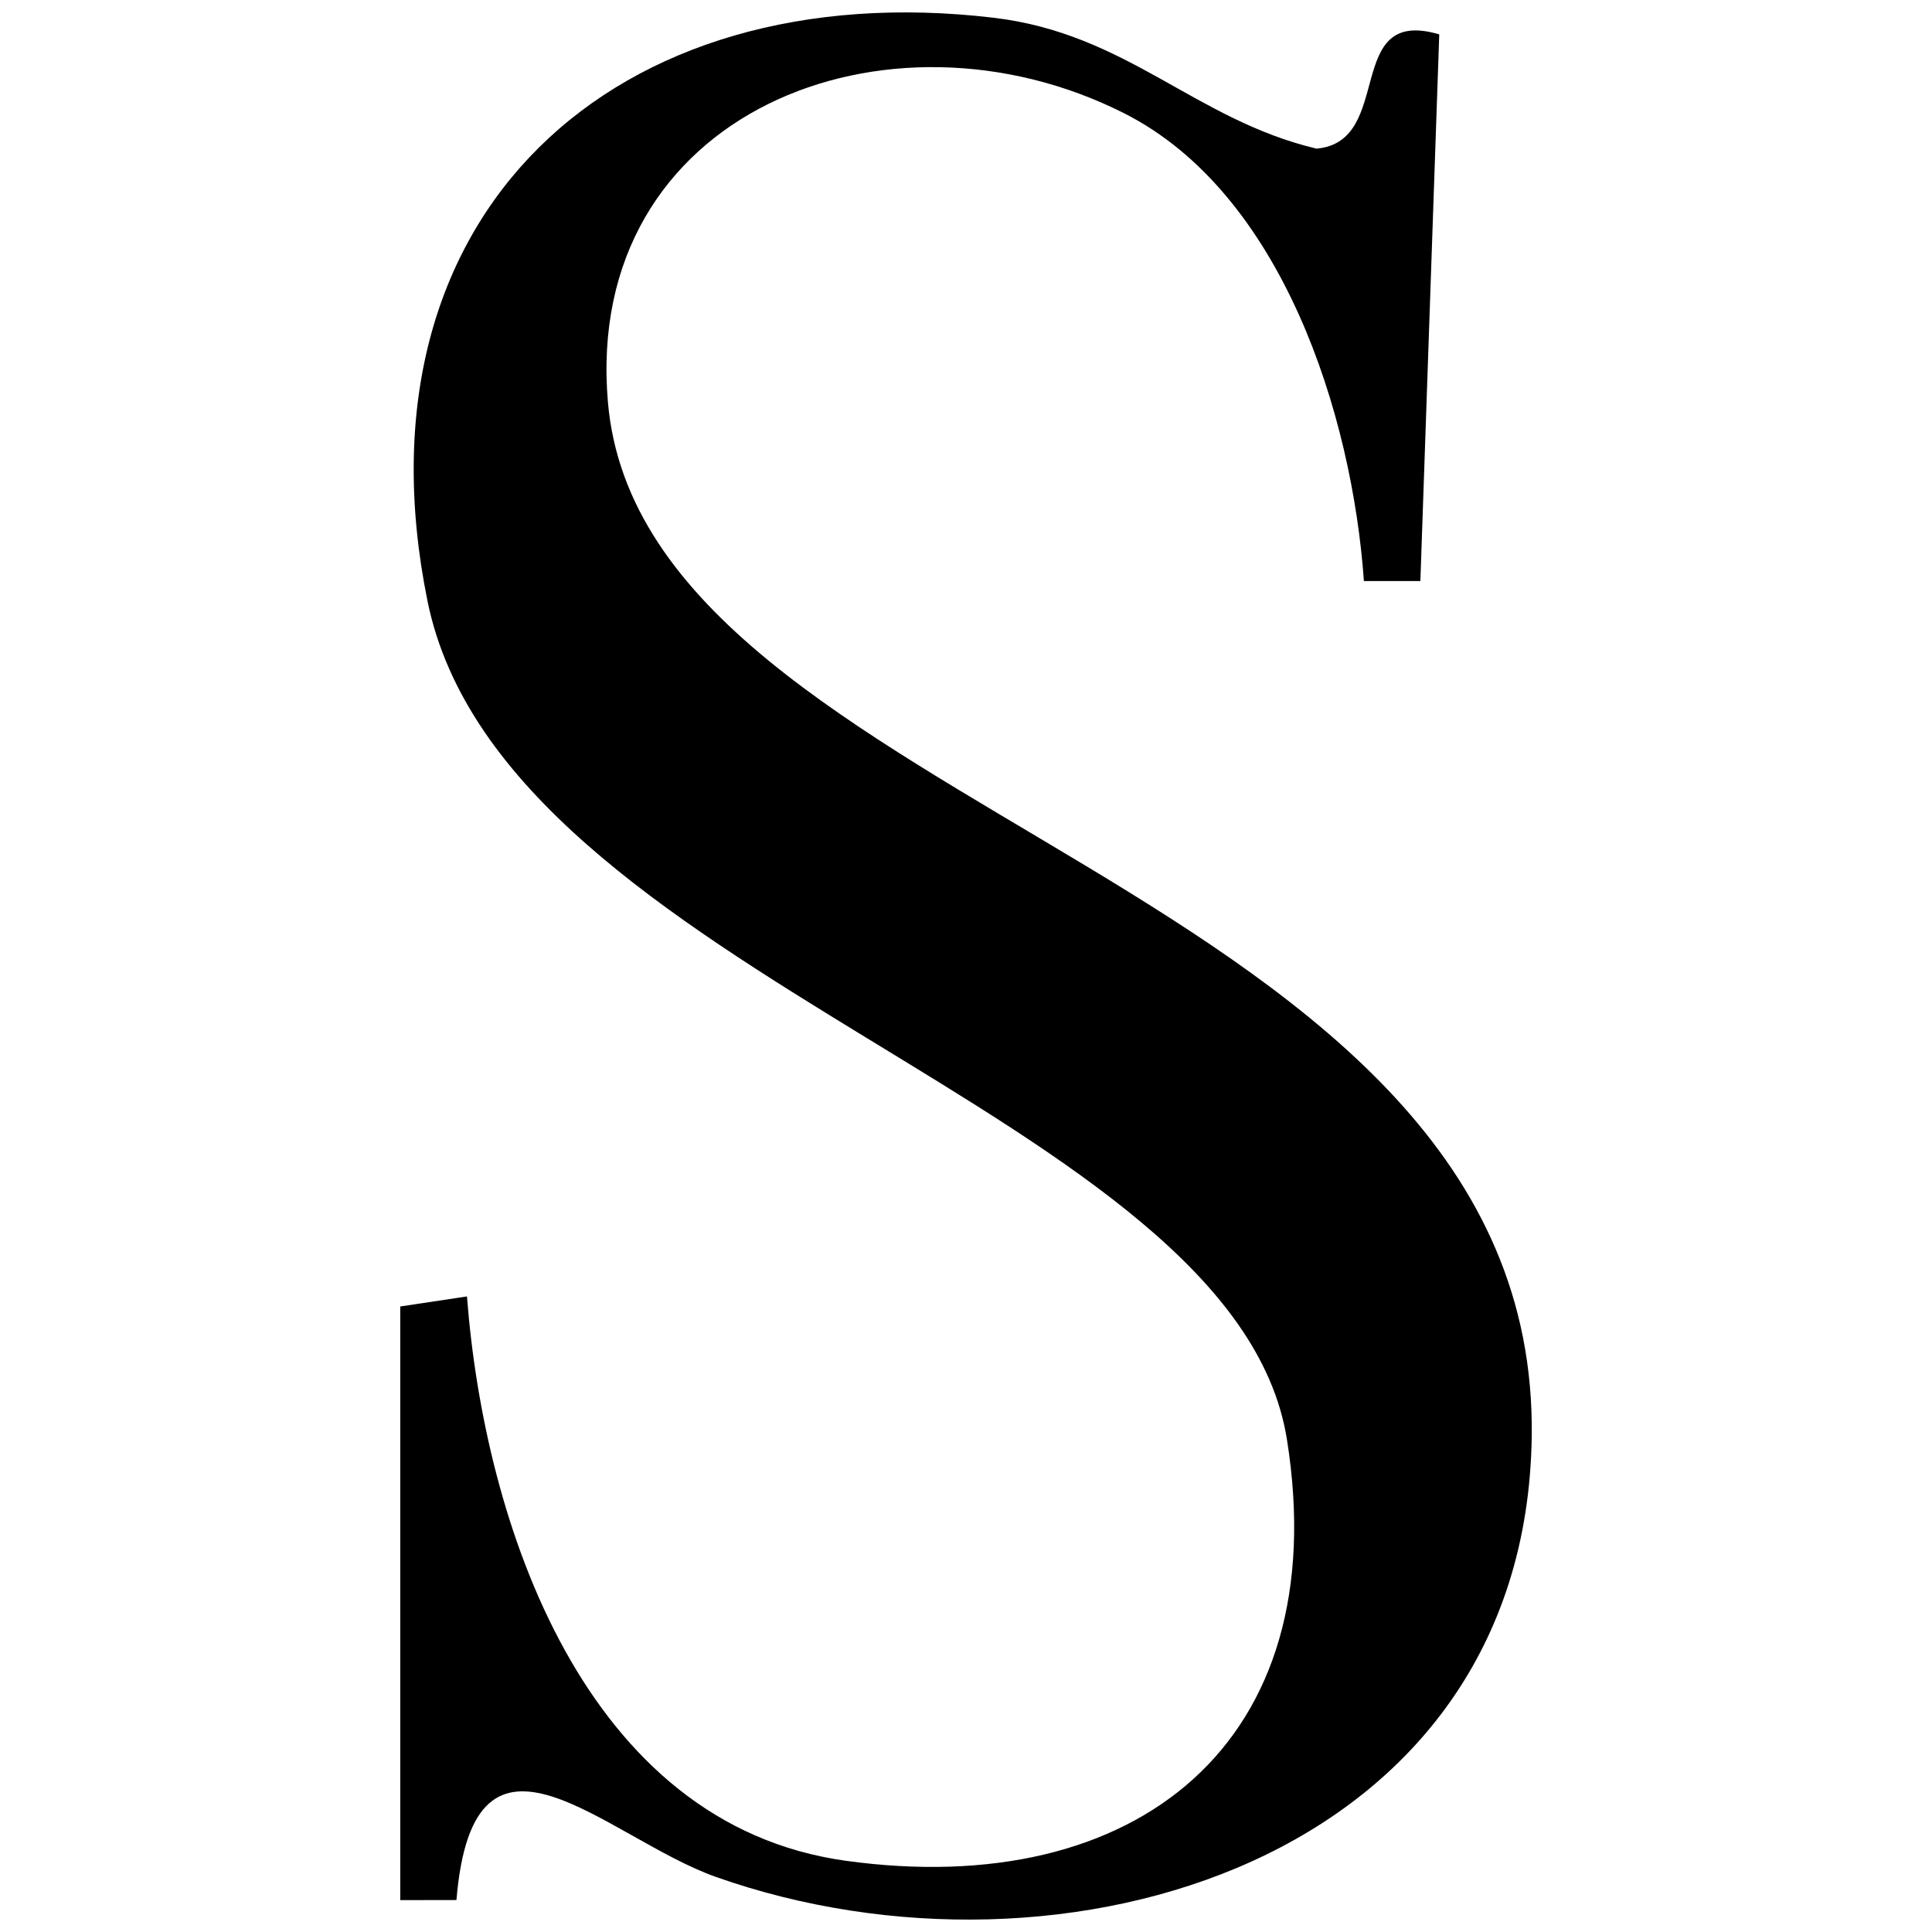 <svg xmlns="http://www.w3.org/2000/svg" id="a" data-name="Ebene 1" width="200" height="200" viewBox="0 0 200 200"><path d="M41.431,135.247l6.91-1.04c1.795,23.503,12.141,54.674,39.222,58.421,30.029,4.154,50.662-12.191,45.663-43.602-5.434-34.147-81.076-47.869-88.974-86.823C36.121,22.099,63.688-2.781,102.826,1.833c13.887,1.637,20.801,10.532,33.451,13.553,8.166-.701,2.693-14.787,12.714-11.828l-1.954,56.592-5.846-.002c-1.217-17.218-8.445-40.145-24.82-48.422-24.468-12.368-56.001-.136-53.442,29.874,3.666,42.991,96.423,49.415,95.635,107.092-.599,43.864-48.563,58.27-84.421,45.618-11.41-4.026-25.114-19.039-26.892,2.38l-5.819.01v-61.452Z"></path></svg>